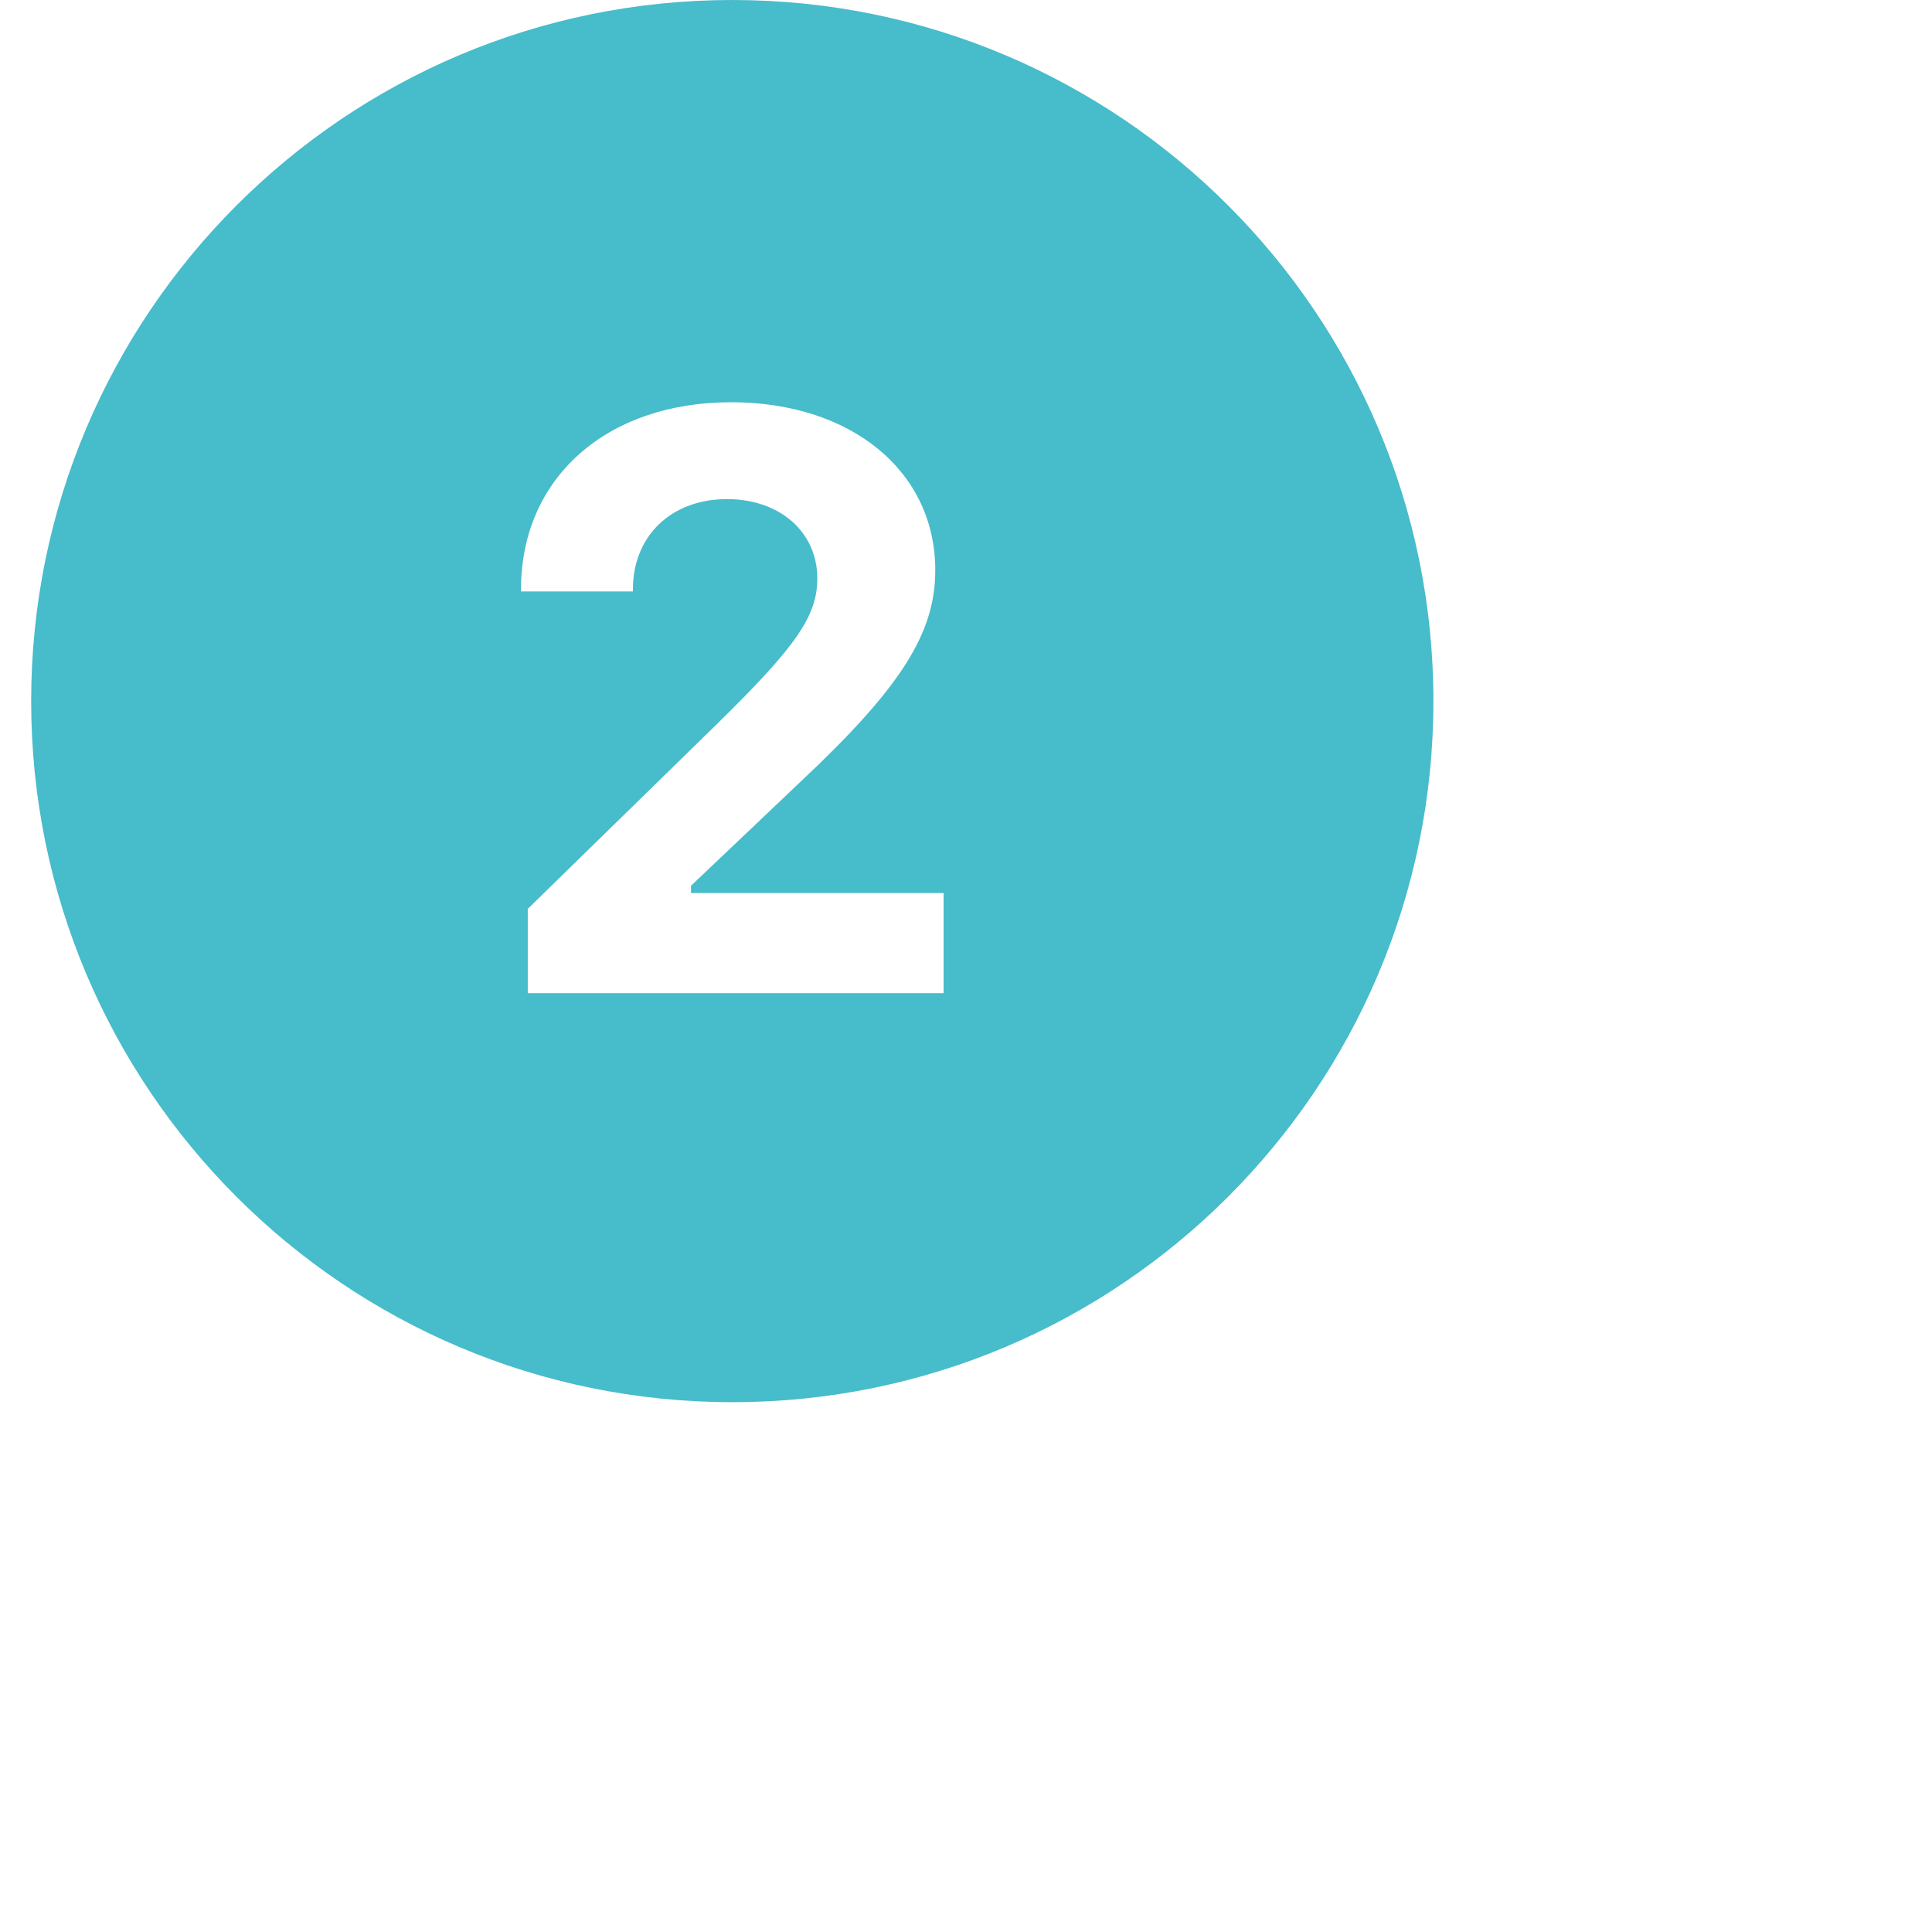 <?xml version="1.0" encoding="UTF-8"?> <svg xmlns="http://www.w3.org/2000/svg" xmlns:xlink="http://www.w3.org/1999/xlink" width="40" zoomAndPan="magnify" viewBox="0 0 30 30" height="40" preserveAspectRatio="xMidYMid meet" version="1.0"><defs><clipPath id="cc8a2c040e"><path d="M 0.484 0 L 22.258 0 L 22.258 21.773 L 0.484 21.773 Z M 0.484 0 " clip-rule="nonzero"></path></clipPath></defs><g clip-path="url(#cc8a2c040e)"><path fill="#47bcca" d="M 11.371 0 C 5.359 0 0.484 4.875 0.484 10.887 C 0.484 16.898 5.359 21.773 11.371 21.773 C 17.383 21.773 22.258 16.898 22.258 10.887 C 22.258 4.875 17.383 0 11.371 0 Z M 14.652 15.422 L 8.195 15.422 L 8.195 14.113 L 11.117 11.258 C 12.375 10.027 12.691 9.562 12.691 8.98 C 12.691 8.262 12.109 7.75 11.289 7.75 C 10.422 7.75 9.828 8.324 9.828 9.148 L 9.828 9.184 L 8.09 9.184 L 8.09 9.152 C 8.09 7.422 9.418 6.246 11.352 6.246 C 13.219 6.246 14.523 7.316 14.523 8.855 C 14.523 9.828 13.996 10.668 12.445 12.125 L 10.73 13.754 L 10.73 13.867 L 14.652 13.867 Z M 14.652 15.422 " fill-opacity="1" fill-rule="nonzero"></path></g></svg> 